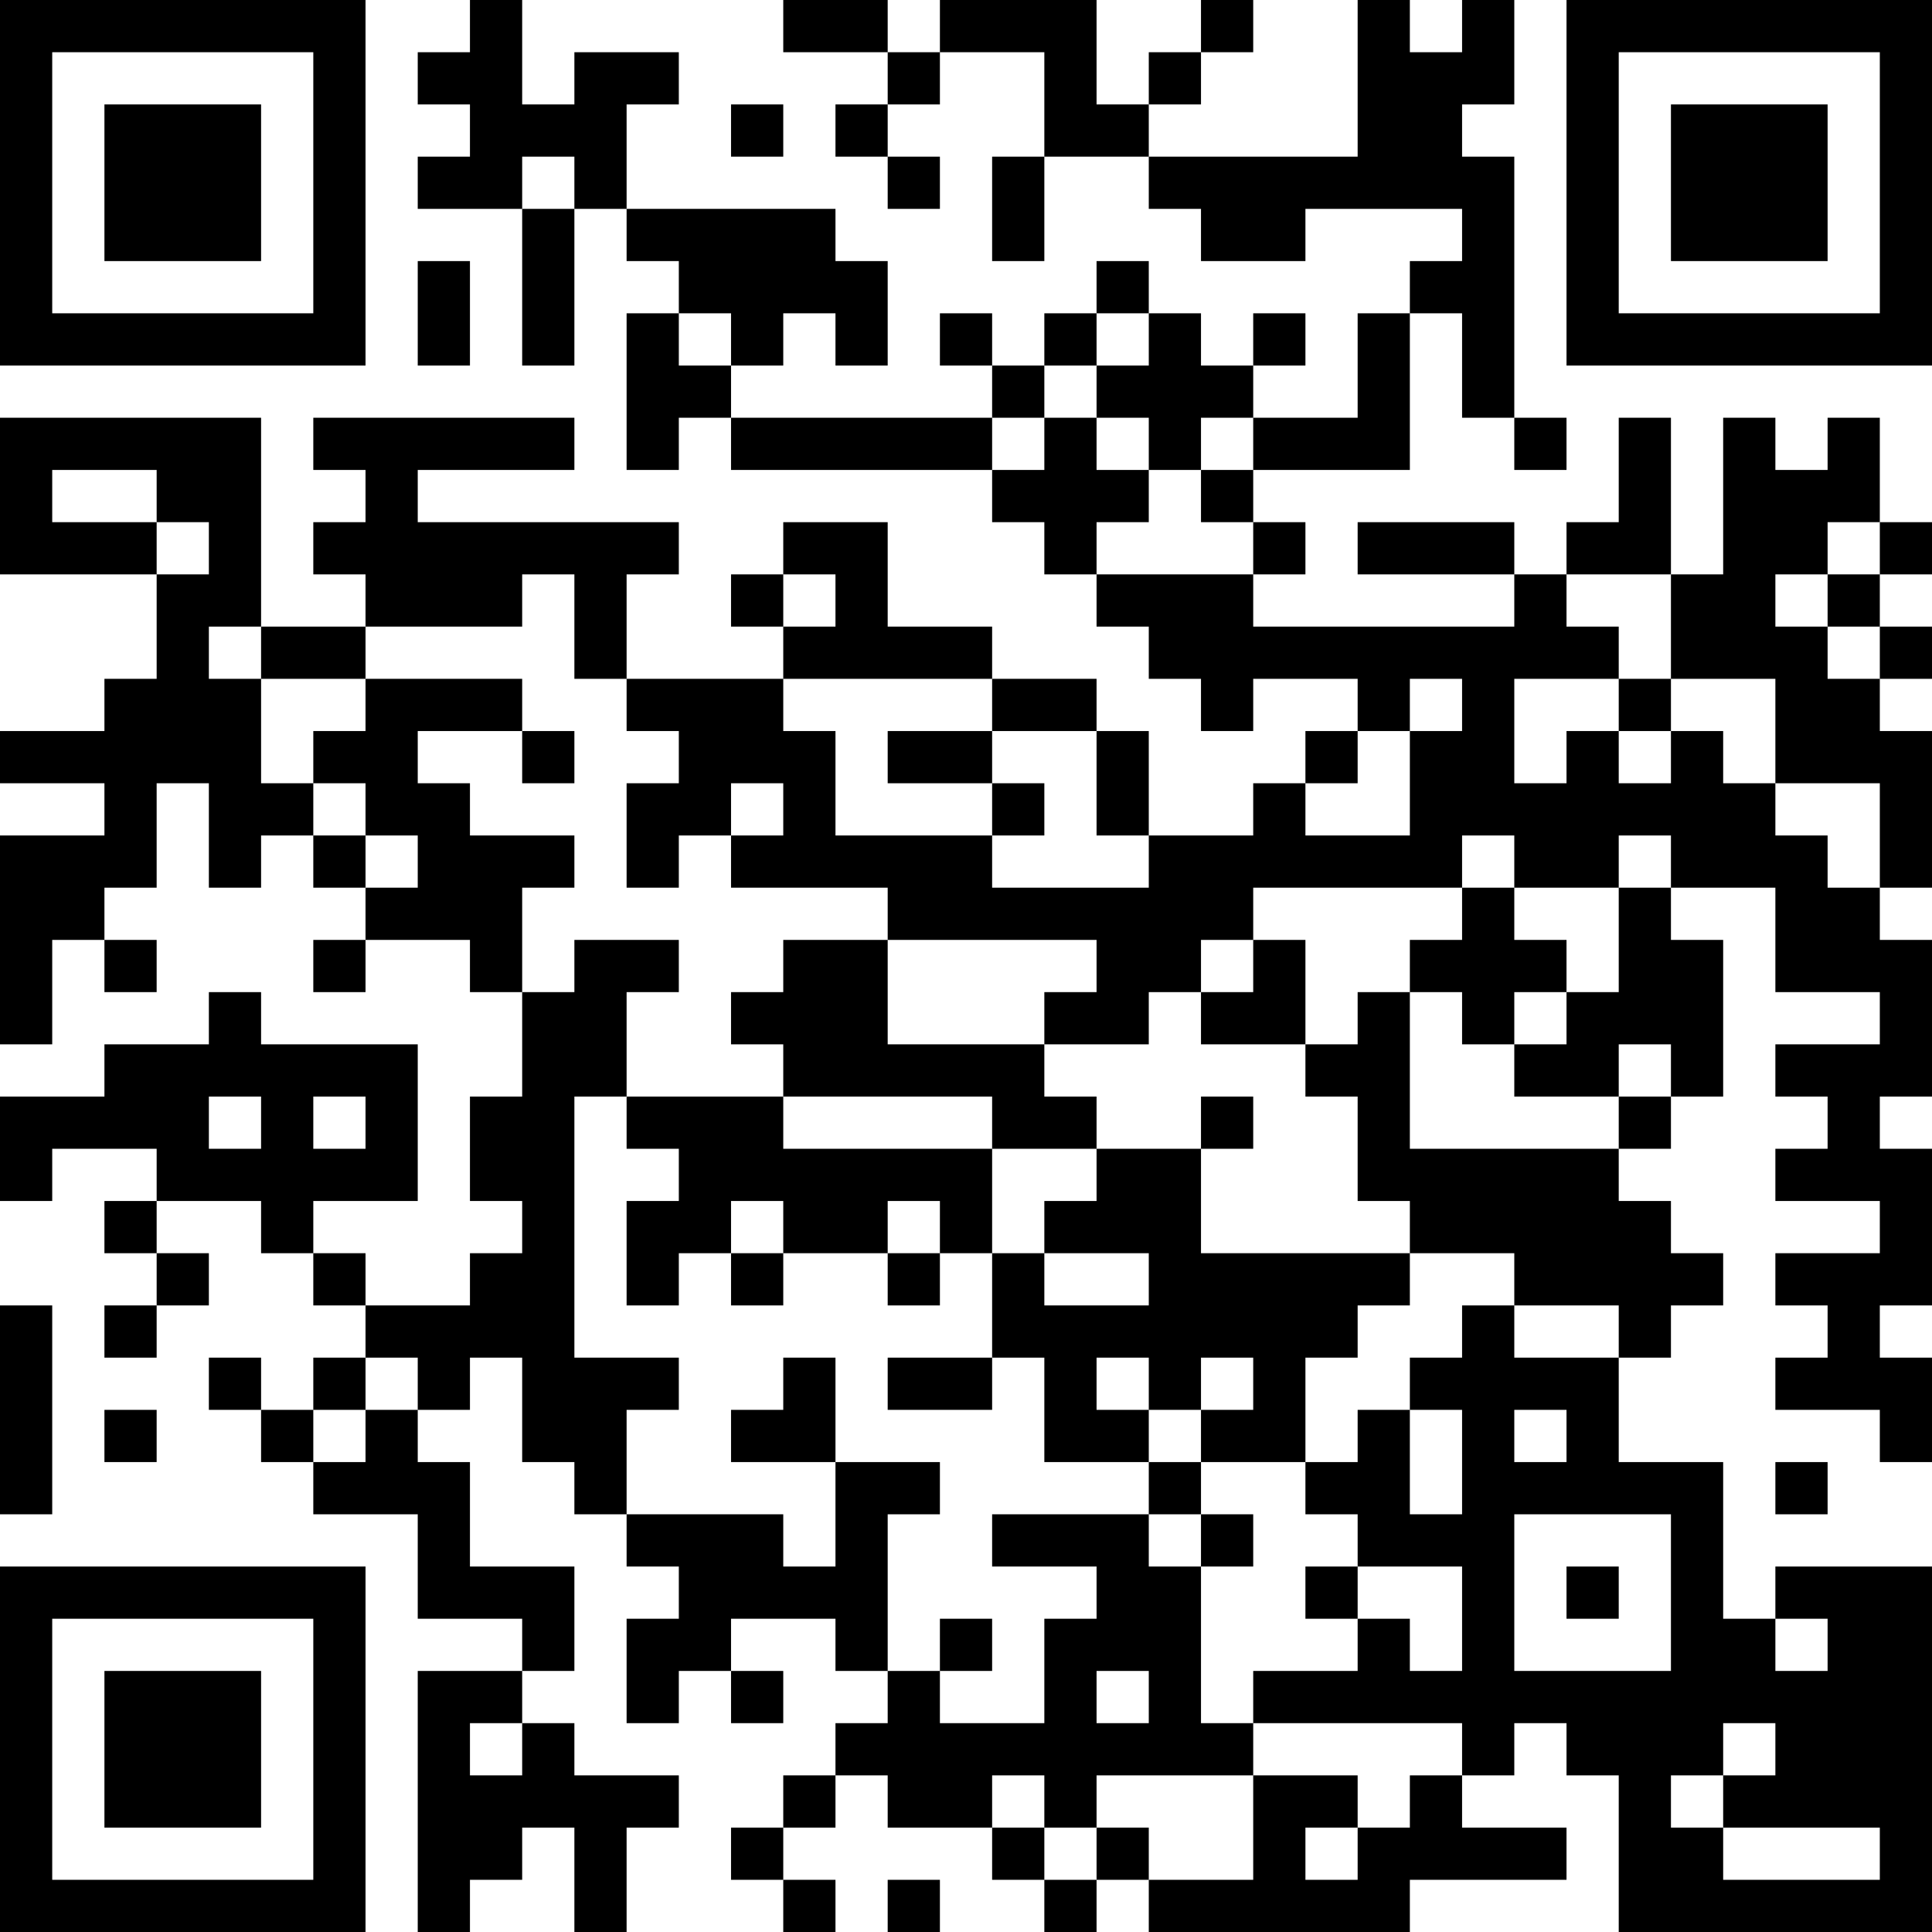 <?xml version="1.0" encoding="UTF-8"?>
<svg xmlns="http://www.w3.org/2000/svg" version="1.1" width="400" height="400" viewBox="0 0 400 400"><rect x="0" y="0" width="400" height="400" fill="#ffffff"/><g transform="scale(10.811)"><g transform="translate(0,0)"><path fill-rule="evenodd" d="M9 0L9 1L8 1L8 2L9 2L9 3L8 3L8 4L10 4L10 7L11 7L11 4L12 4L12 5L13 5L13 6L12 6L12 9L13 9L13 8L14 8L14 9L19 9L19 10L20 10L20 11L21 11L21 12L22 12L22 13L23 13L23 14L24 14L24 13L26 13L26 14L25 14L25 15L24 15L24 16L22 16L22 14L21 14L21 13L19 13L19 12L17 12L17 10L15 10L15 11L14 11L14 12L15 12L15 13L12 13L12 11L13 11L13 10L8 10L8 9L11 9L11 8L6 8L6 9L7 9L7 10L6 10L6 11L7 11L7 12L5 12L5 8L0 8L0 11L3 11L3 13L2 13L2 14L0 14L0 15L2 15L2 16L0 16L0 20L1 20L1 18L2 18L2 19L3 19L3 18L2 18L2 17L3 17L3 15L4 15L4 17L5 17L5 16L6 16L6 17L7 17L7 18L6 18L6 19L7 19L7 18L9 18L9 19L10 19L10 21L9 21L9 23L10 23L10 24L9 24L9 25L7 25L7 24L6 24L6 23L8 23L8 20L5 20L5 19L4 19L4 20L2 20L2 21L0 21L0 23L1 23L1 22L3 22L3 23L2 23L2 24L3 24L3 25L2 25L2 26L3 26L3 25L4 25L4 24L3 24L3 23L5 23L5 24L6 24L6 25L7 25L7 26L6 26L6 27L5 27L5 26L4 26L4 27L5 27L5 28L6 28L6 29L8 29L8 31L10 31L10 32L8 32L8 37L9 37L9 36L10 36L10 35L11 35L11 37L12 37L12 35L13 35L13 34L11 34L11 33L10 33L10 32L11 32L11 30L9 30L9 28L8 28L8 27L9 27L9 26L10 26L10 28L11 28L11 29L12 29L12 30L13 30L13 31L12 31L12 33L13 33L13 32L14 32L14 33L15 33L15 32L14 32L14 31L16 31L16 32L17 32L17 33L16 33L16 34L15 34L15 35L14 35L14 36L15 36L15 37L16 37L16 36L15 36L15 35L16 35L16 34L17 34L17 35L19 35L19 36L20 36L20 37L21 37L21 36L22 36L22 37L27 37L27 36L30 36L30 35L28 35L28 34L29 34L29 33L30 33L30 34L31 34L31 37L37 37L37 30L34 30L34 31L33 31L33 28L31 28L31 26L32 26L32 25L33 25L33 24L32 24L32 23L31 23L31 22L32 22L32 21L33 21L33 18L32 18L32 17L34 17L34 19L36 19L36 20L34 20L34 21L35 21L35 22L34 22L34 23L36 23L36 24L34 24L34 25L35 25L35 26L34 26L34 27L36 27L36 28L37 28L37 26L36 26L36 25L37 25L37 22L36 22L36 21L37 21L37 18L36 18L36 17L37 17L37 14L36 14L36 13L37 13L37 12L36 12L36 11L37 11L37 10L36 10L36 8L35 8L35 9L34 9L34 8L33 8L33 11L32 11L32 8L31 8L31 10L30 10L30 11L29 11L29 10L26 10L26 11L29 11L29 12L24 12L24 11L25 11L25 10L24 10L24 9L27 9L27 6L28 6L28 8L29 8L29 9L30 9L30 8L29 8L29 3L28 3L28 2L29 2L29 0L28 0L28 1L27 1L27 0L26 0L26 3L22 3L22 2L23 2L23 1L24 1L24 0L23 0L23 1L22 1L22 2L21 2L21 0L18 0L18 1L17 1L17 0L15 0L15 1L17 1L17 2L16 2L16 3L17 3L17 4L18 4L18 3L17 3L17 2L18 2L18 1L20 1L20 3L19 3L19 5L20 5L20 3L22 3L22 4L23 4L23 5L25 5L25 4L28 4L28 5L27 5L27 6L26 6L26 8L24 8L24 7L25 7L25 6L24 6L24 7L23 7L23 6L22 6L22 5L21 5L21 6L20 6L20 7L19 7L19 6L18 6L18 7L19 7L19 8L14 8L14 7L15 7L15 6L16 6L16 7L17 7L17 5L16 5L16 4L12 4L12 2L13 2L13 1L11 1L11 2L10 2L10 0ZM14 2L14 3L15 3L15 2ZM10 3L10 4L11 4L11 3ZM8 5L8 7L9 7L9 5ZM13 6L13 7L14 7L14 6ZM21 6L21 7L20 7L20 8L19 8L19 9L20 9L20 8L21 8L21 9L22 9L22 10L21 10L21 11L24 11L24 10L23 10L23 9L24 9L24 8L23 8L23 9L22 9L22 8L21 8L21 7L22 7L22 6ZM1 9L1 10L3 10L3 11L4 11L4 10L3 10L3 9ZM35 10L35 11L34 11L34 12L35 12L35 13L36 13L36 12L35 12L35 11L36 11L36 10ZM10 11L10 12L7 12L7 13L5 13L5 12L4 12L4 13L5 13L5 15L6 15L6 16L7 16L7 17L8 17L8 16L7 16L7 15L6 15L6 14L7 14L7 13L10 13L10 14L8 14L8 15L9 15L9 16L11 16L11 17L10 17L10 19L11 19L11 18L13 18L13 19L12 19L12 21L11 21L11 26L13 26L13 27L12 27L12 29L15 29L15 30L16 30L16 28L18 28L18 29L17 29L17 32L18 32L18 33L20 33L20 31L21 31L21 30L19 30L19 29L22 29L22 30L23 30L23 33L24 33L24 34L21 34L21 35L20 35L20 34L19 34L19 35L20 35L20 36L21 36L21 35L22 35L22 36L24 36L24 34L26 34L26 35L25 35L25 36L26 36L26 35L27 35L27 34L28 34L28 33L24 33L24 32L26 32L26 31L27 31L27 32L28 32L28 30L26 30L26 29L25 29L25 28L26 28L26 27L27 27L27 29L28 29L28 27L27 27L27 26L28 26L28 25L29 25L29 26L31 26L31 25L29 25L29 24L27 24L27 23L26 23L26 21L25 21L25 20L26 20L26 19L27 19L27 22L31 22L31 21L32 21L32 20L31 20L31 21L29 21L29 20L30 20L30 19L31 19L31 17L32 17L32 16L31 16L31 17L29 17L29 16L28 16L28 17L24 17L24 18L23 18L23 19L22 19L22 20L20 20L20 19L21 19L21 18L17 18L17 17L14 17L14 16L15 16L15 15L14 15L14 16L13 16L13 17L12 17L12 15L13 15L13 14L12 14L12 13L11 13L11 11ZM15 11L15 12L16 12L16 11ZM30 11L30 12L31 12L31 13L29 13L29 15L30 15L30 14L31 14L31 15L32 15L32 14L33 14L33 15L34 15L34 16L35 16L35 17L36 17L36 15L34 15L34 13L32 13L32 11ZM15 13L15 14L16 14L16 16L19 16L19 17L22 17L22 16L21 16L21 14L19 14L19 13ZM27 13L27 14L26 14L26 15L25 15L25 16L27 16L27 14L28 14L28 13ZM31 13L31 14L32 14L32 13ZM10 14L10 15L11 15L11 14ZM17 14L17 15L19 15L19 16L20 16L20 15L19 15L19 14ZM28 17L28 18L27 18L27 19L28 19L28 20L29 20L29 19L30 19L30 18L29 18L29 17ZM15 18L15 19L14 19L14 20L15 20L15 21L12 21L12 22L13 22L13 23L12 23L12 25L13 25L13 24L14 24L14 25L15 25L15 24L17 24L17 25L18 25L18 24L19 24L19 26L17 26L17 27L19 27L19 26L20 26L20 28L22 28L22 29L23 29L23 30L24 30L24 29L23 29L23 28L25 28L25 26L26 26L26 25L27 25L27 24L23 24L23 22L24 22L24 21L23 21L23 22L21 22L21 21L20 21L20 20L17 20L17 18ZM24 18L24 19L23 19L23 20L25 20L25 18ZM4 21L4 22L5 22L5 21ZM6 21L6 22L7 22L7 21ZM15 21L15 22L19 22L19 24L20 24L20 25L22 25L22 24L20 24L20 23L21 23L21 22L19 22L19 21ZM14 23L14 24L15 24L15 23ZM17 23L17 24L18 24L18 23ZM0 25L0 29L1 29L1 25ZM7 26L7 27L6 27L6 28L7 28L7 27L8 27L8 26ZM15 26L15 27L14 27L14 28L16 28L16 26ZM21 26L21 27L22 27L22 28L23 28L23 27L24 27L24 26L23 26L23 27L22 27L22 26ZM2 27L2 28L3 28L3 27ZM29 27L29 28L30 28L30 27ZM34 28L34 29L35 29L35 28ZM29 29L29 32L32 32L32 29ZM25 30L25 31L26 31L26 30ZM30 30L30 31L31 31L31 30ZM18 31L18 32L19 32L19 31ZM34 31L34 32L35 32L35 31ZM21 32L21 33L22 33L22 32ZM9 33L9 34L10 34L10 33ZM33 33L33 34L32 34L32 35L33 35L33 36L36 36L36 35L33 35L33 34L34 34L34 33ZM17 36L17 37L18 37L18 36ZM0 0L0 7L7 7L7 0ZM1 1L1 6L6 6L6 1ZM2 2L2 5L5 5L5 2ZM30 0L30 7L37 7L37 0ZM31 1L31 6L36 6L36 1ZM32 2L32 5L35 5L35 2ZM0 30L0 37L7 37L7 30ZM1 31L1 36L6 36L6 31ZM2 32L2 35L5 35L5 32Z" fill="#000000"/></g></g></svg>

